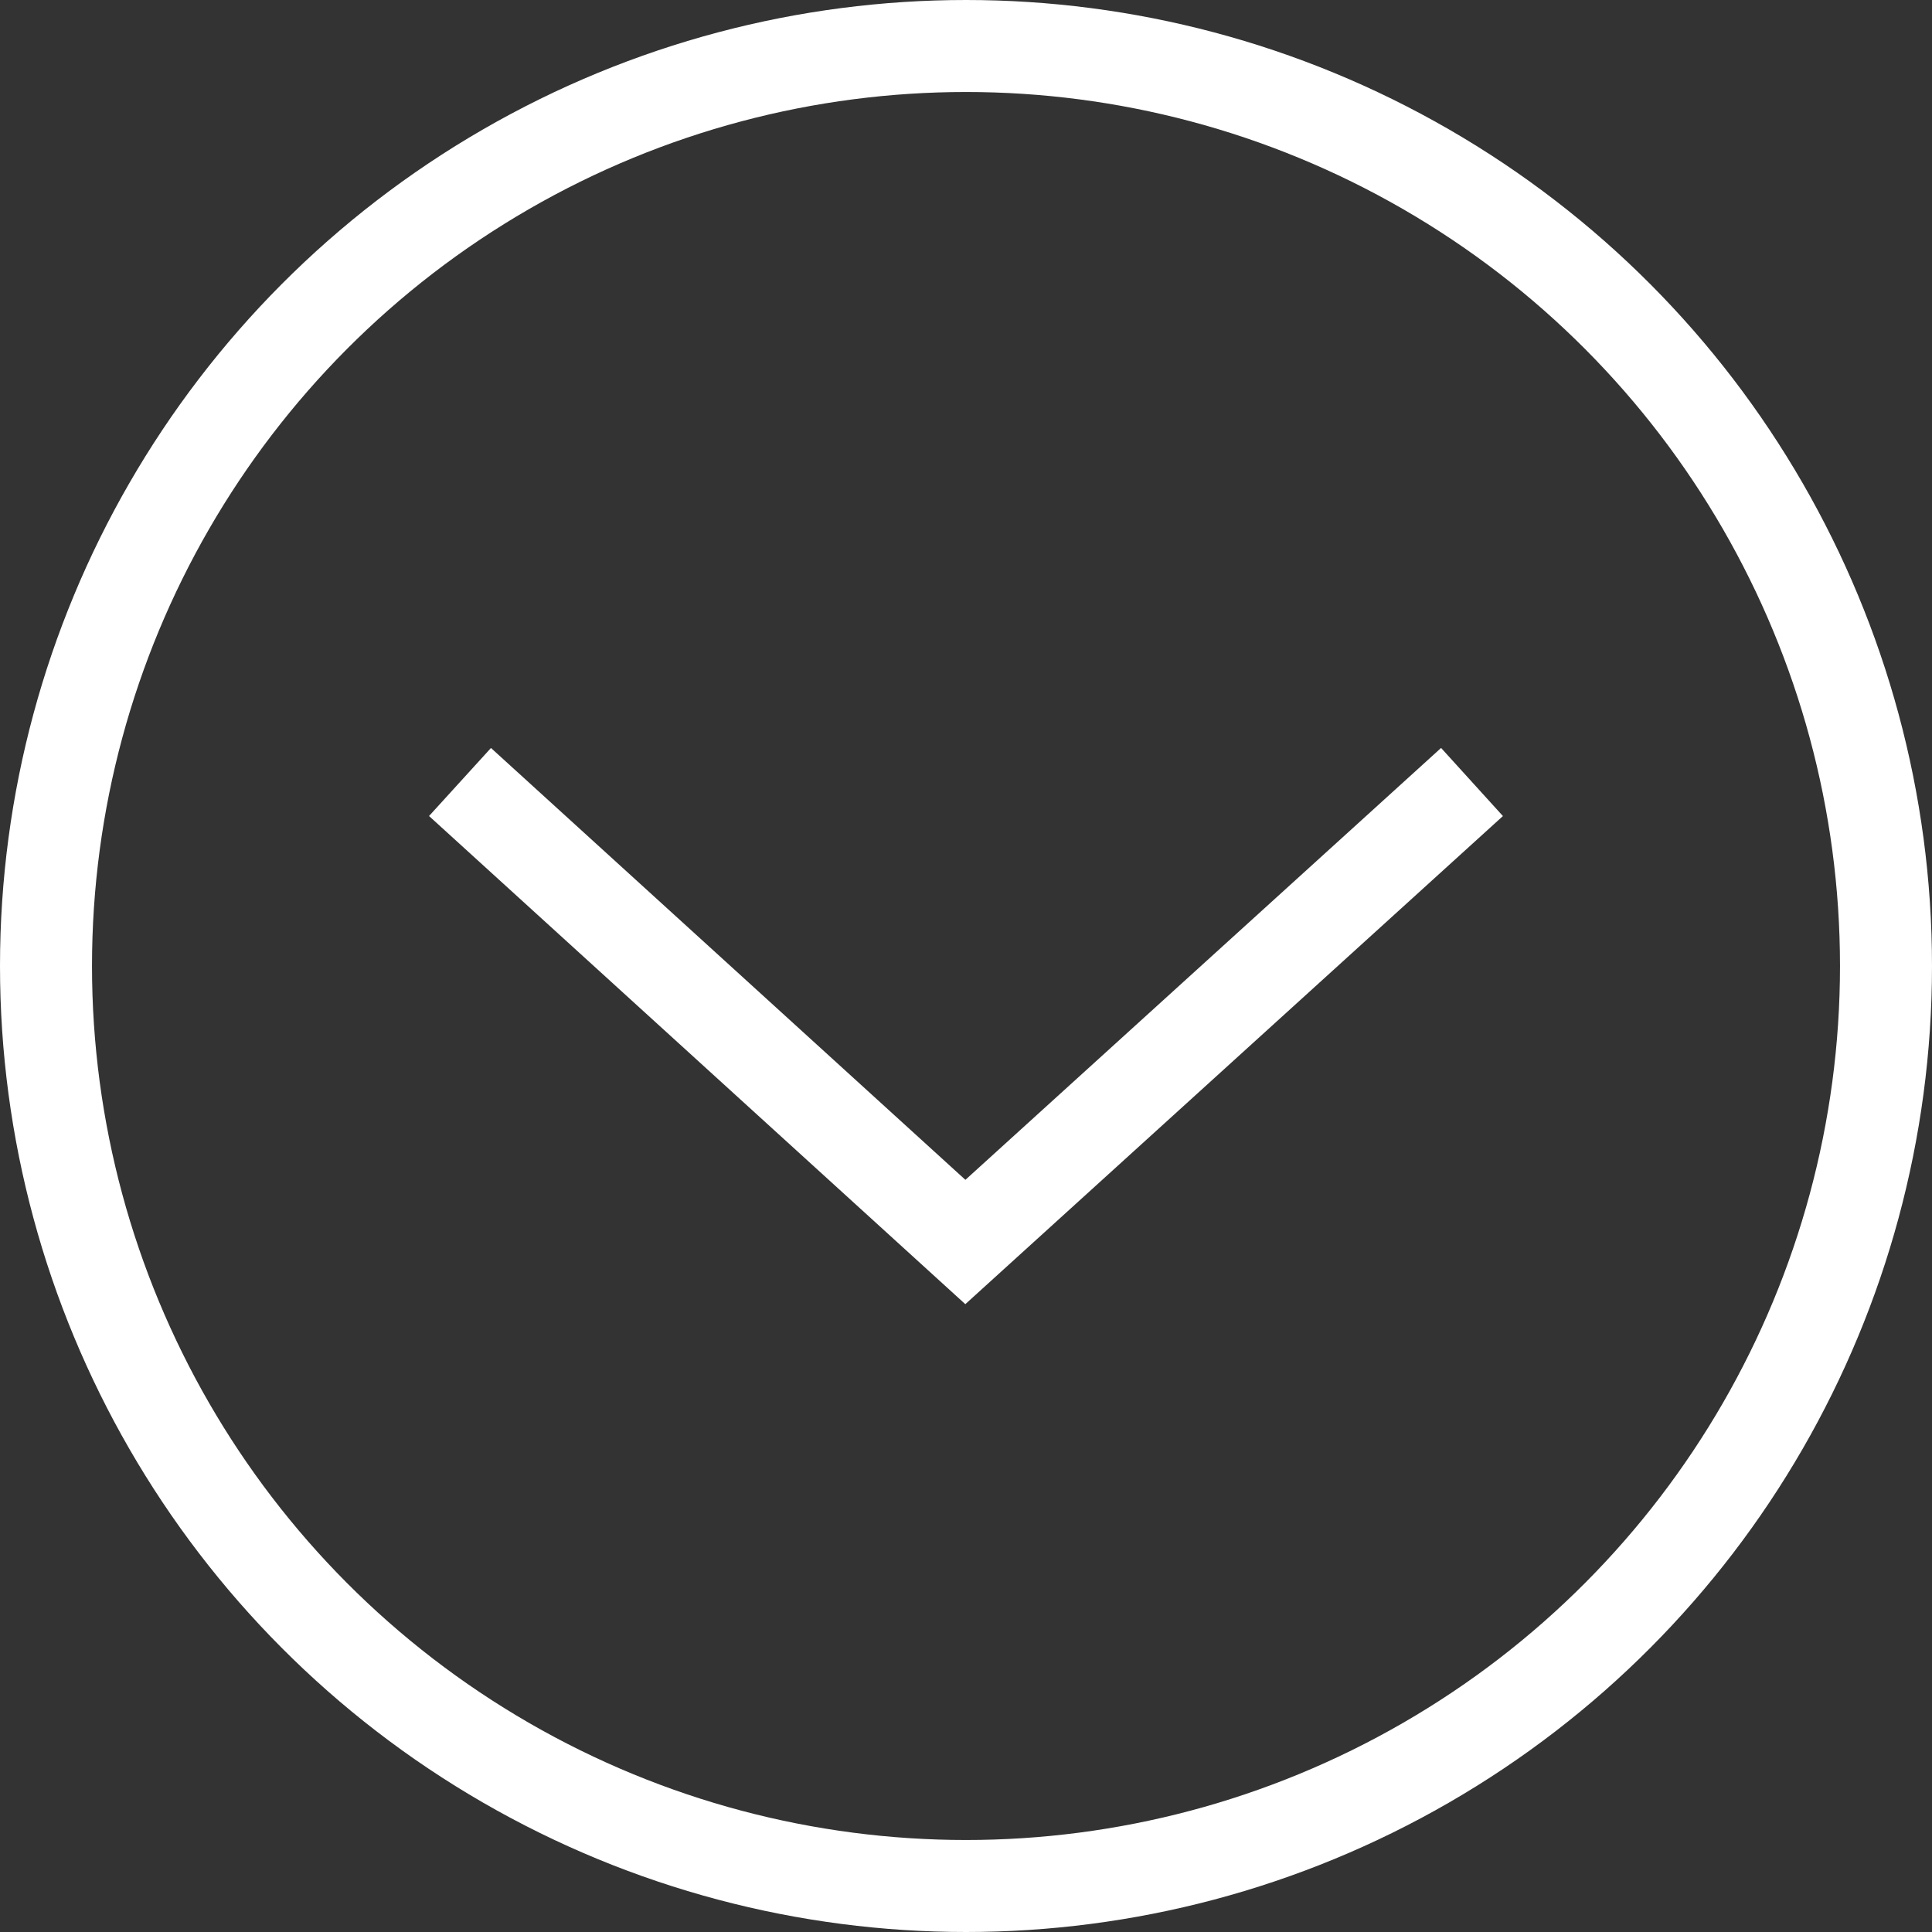 <?xml version="1.0" encoding="UTF-8"?>
<svg width="42px" height="42px" viewBox="0 0 42 42" version="1.1" xmlns="http://www.w3.org/2000/svg" xmlns:xlink="http://www.w3.org/1999/xlink">
    <rect x="0" y="0" width="42" height="42" fill="#333333" stroke="none"/>
    <!-- Generator: Sketch 46.2 (44496) - http://www.bohemiancoding.com/sketch -->
    <title>Group 4</title>
    <desc>Created with Sketch.</desc>
    <defs></defs>
    <g id="Page-1" stroke="none" stroke-width="1" fill="none" fill-rule="evenodd">
        <g id="Desktop-HD" transform="translate(-744, -634)" stroke="#FFFFFF" stroke-width="2">
            <g id="Group-4" transform="translate(745, 635)">
                <circle id="Oval" cx="20" cy="20" r="20"></circle>
                <polyline id="Path-2" points="9 16 19.986 26 31 16"></polyline>
            </g>
        </g>
    </g>
</svg>
